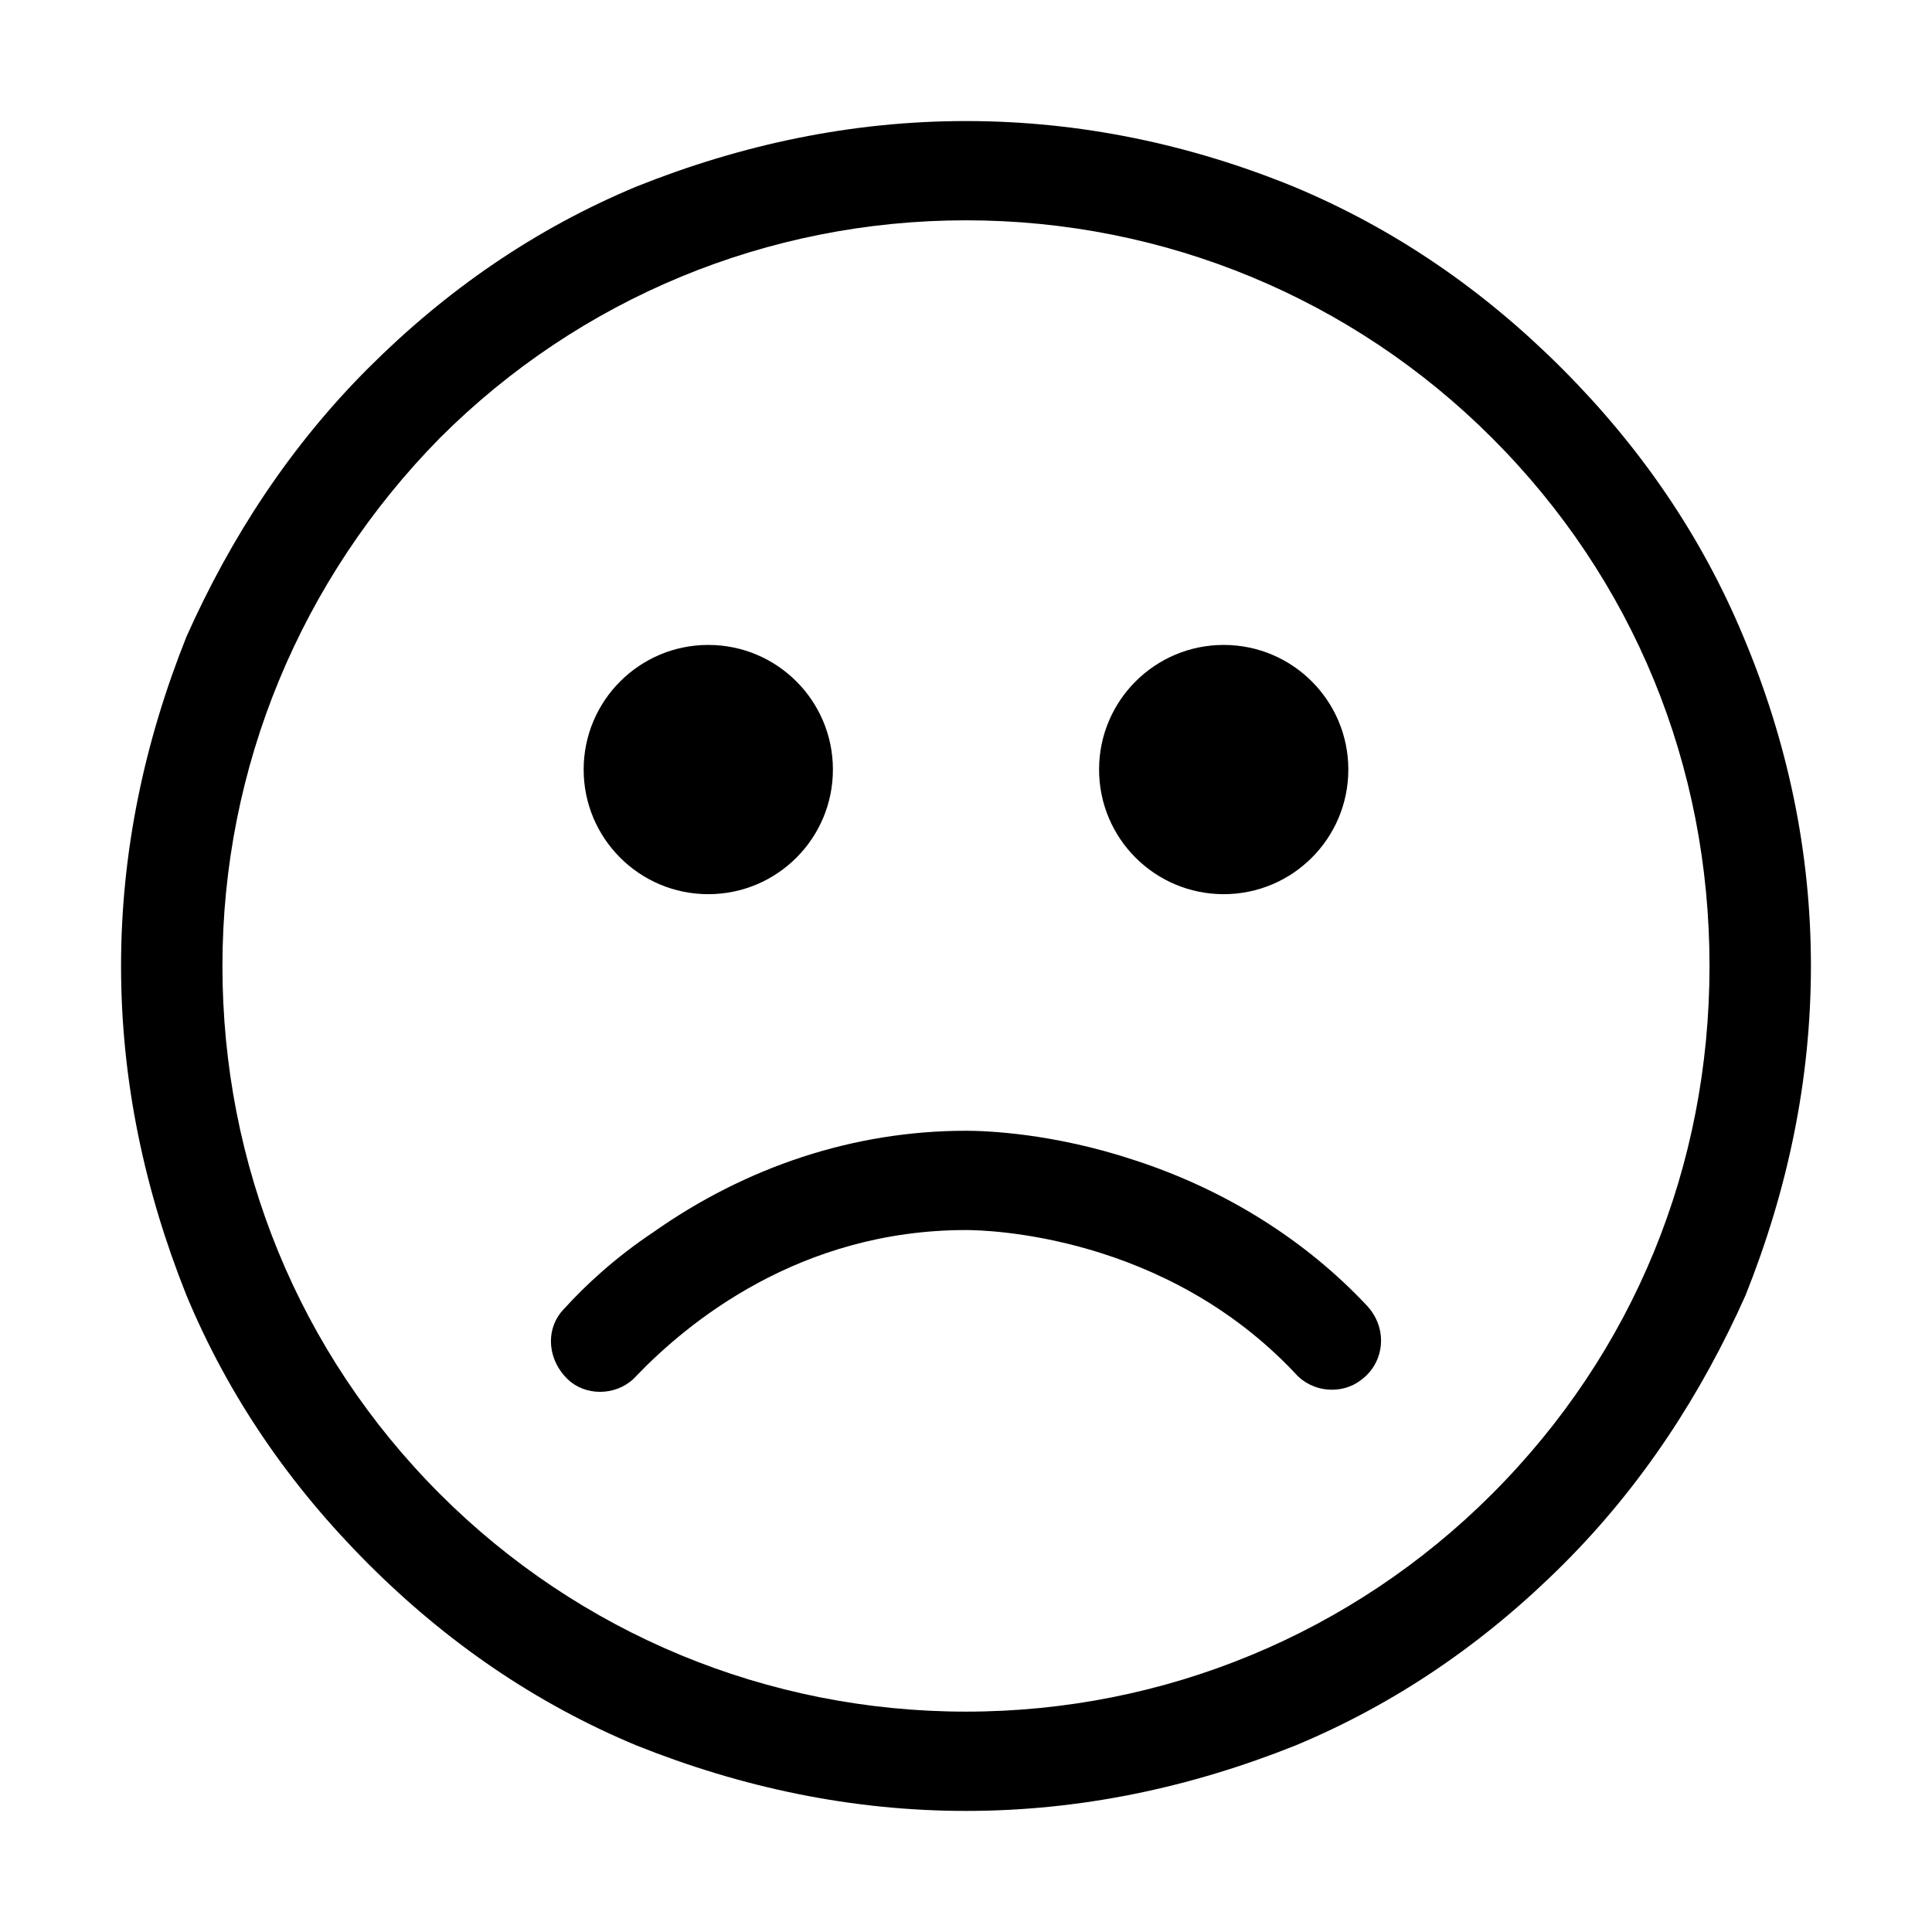 <?xml version="1.0" encoding="UTF-8"?>
<!-- Uploaded to: ICON Repo, www.svgrepo.com, Generator: ICON Repo Mixer Tools -->
<svg fill="#000000" width="800px" height="800px" version="1.1" viewBox="144 144 512 512" xmlns="http://www.w3.org/2000/svg">
 <g>
  <path d="m606 312.67c-11.195-26.871-27.43-50.383-48.141-71.094s-44.223-36.945-71.094-48.141c-27.43-11.195-56.539-17.355-86.766-17.355-30.23 0-59.34 6.16-87.328 17.355-26.871 11.195-50.383 27.43-71.094 48.141s-36.387 44.781-48.141 71.094c-11.195 27.988-17.355 57.098-17.355 87.328s6.156 59.336 17.352 87.328c11.195 26.871 27.43 50.383 48.141 71.094 20.711 20.711 44.223 36.945 71.094 48.141 27.992 11.195 57.102 17.352 87.332 17.352s59.336-6.156 87.328-17.352c26.871-11.195 50.383-27.43 71.094-48.141s36.387-44.781 48.141-71.094c11.195-27.992 17.352-57.102 17.352-87.328 0-30.23-6.156-59.34-17.914-87.328zm-66.613 227.27c-36.945 36.945-86.77 57.66-139.39 57.66-52.621 0-102.44-20.711-139.39-57.656-37.508-37.508-57.66-87.332-57.66-139.95 0-52.621 20.711-102.44 57.656-139.95 36.949-36.949 86.77-57.66 139.39-57.66s102.44 20.711 139.39 57.656c37.504 37.504 57.656 86.766 57.656 139.95 0 53.184-20.152 102.45-57.656 139.95z"/>
  <path d="m444.78 451.5c-21.832-7.277-39.746-7.836-44.781-7.836-29.668 0-58.219 9.516-82.848 26.871-10.078 6.719-17.914 13.996-23.512 20.152-5.598 5.598-4.477 14.555 1.68 19.594 5.039 3.918 12.875 3.359 17.352-1.68 13.434-13.996 43.105-38.625 87.328-38.625 5.598 0 52.621 1.121 87.328 38.066 4.477 5.039 12.316 5.598 17.352 1.68 6.156-4.477 7.277-13.434 1.68-19.594-16.234-17.359-37.508-30.793-61.578-38.629z"/>
  <path d="m364.73 347.94c0 18.242-14.785 33.027-33.027 33.027-18.238 0-33.027-14.785-33.027-33.027 0-18.238 14.789-33.027 33.027-33.027 18.242 0 33.027 14.789 33.027 33.027"/>
  <path d="m501.32 347.94c0 18.242-14.785 33.027-33.027 33.027-18.242 0-33.027-14.785-33.027-33.027 0-18.238 14.785-33.027 33.027-33.027 18.242 0 33.027 14.789 33.027 33.027"/>
 </g>
</svg>